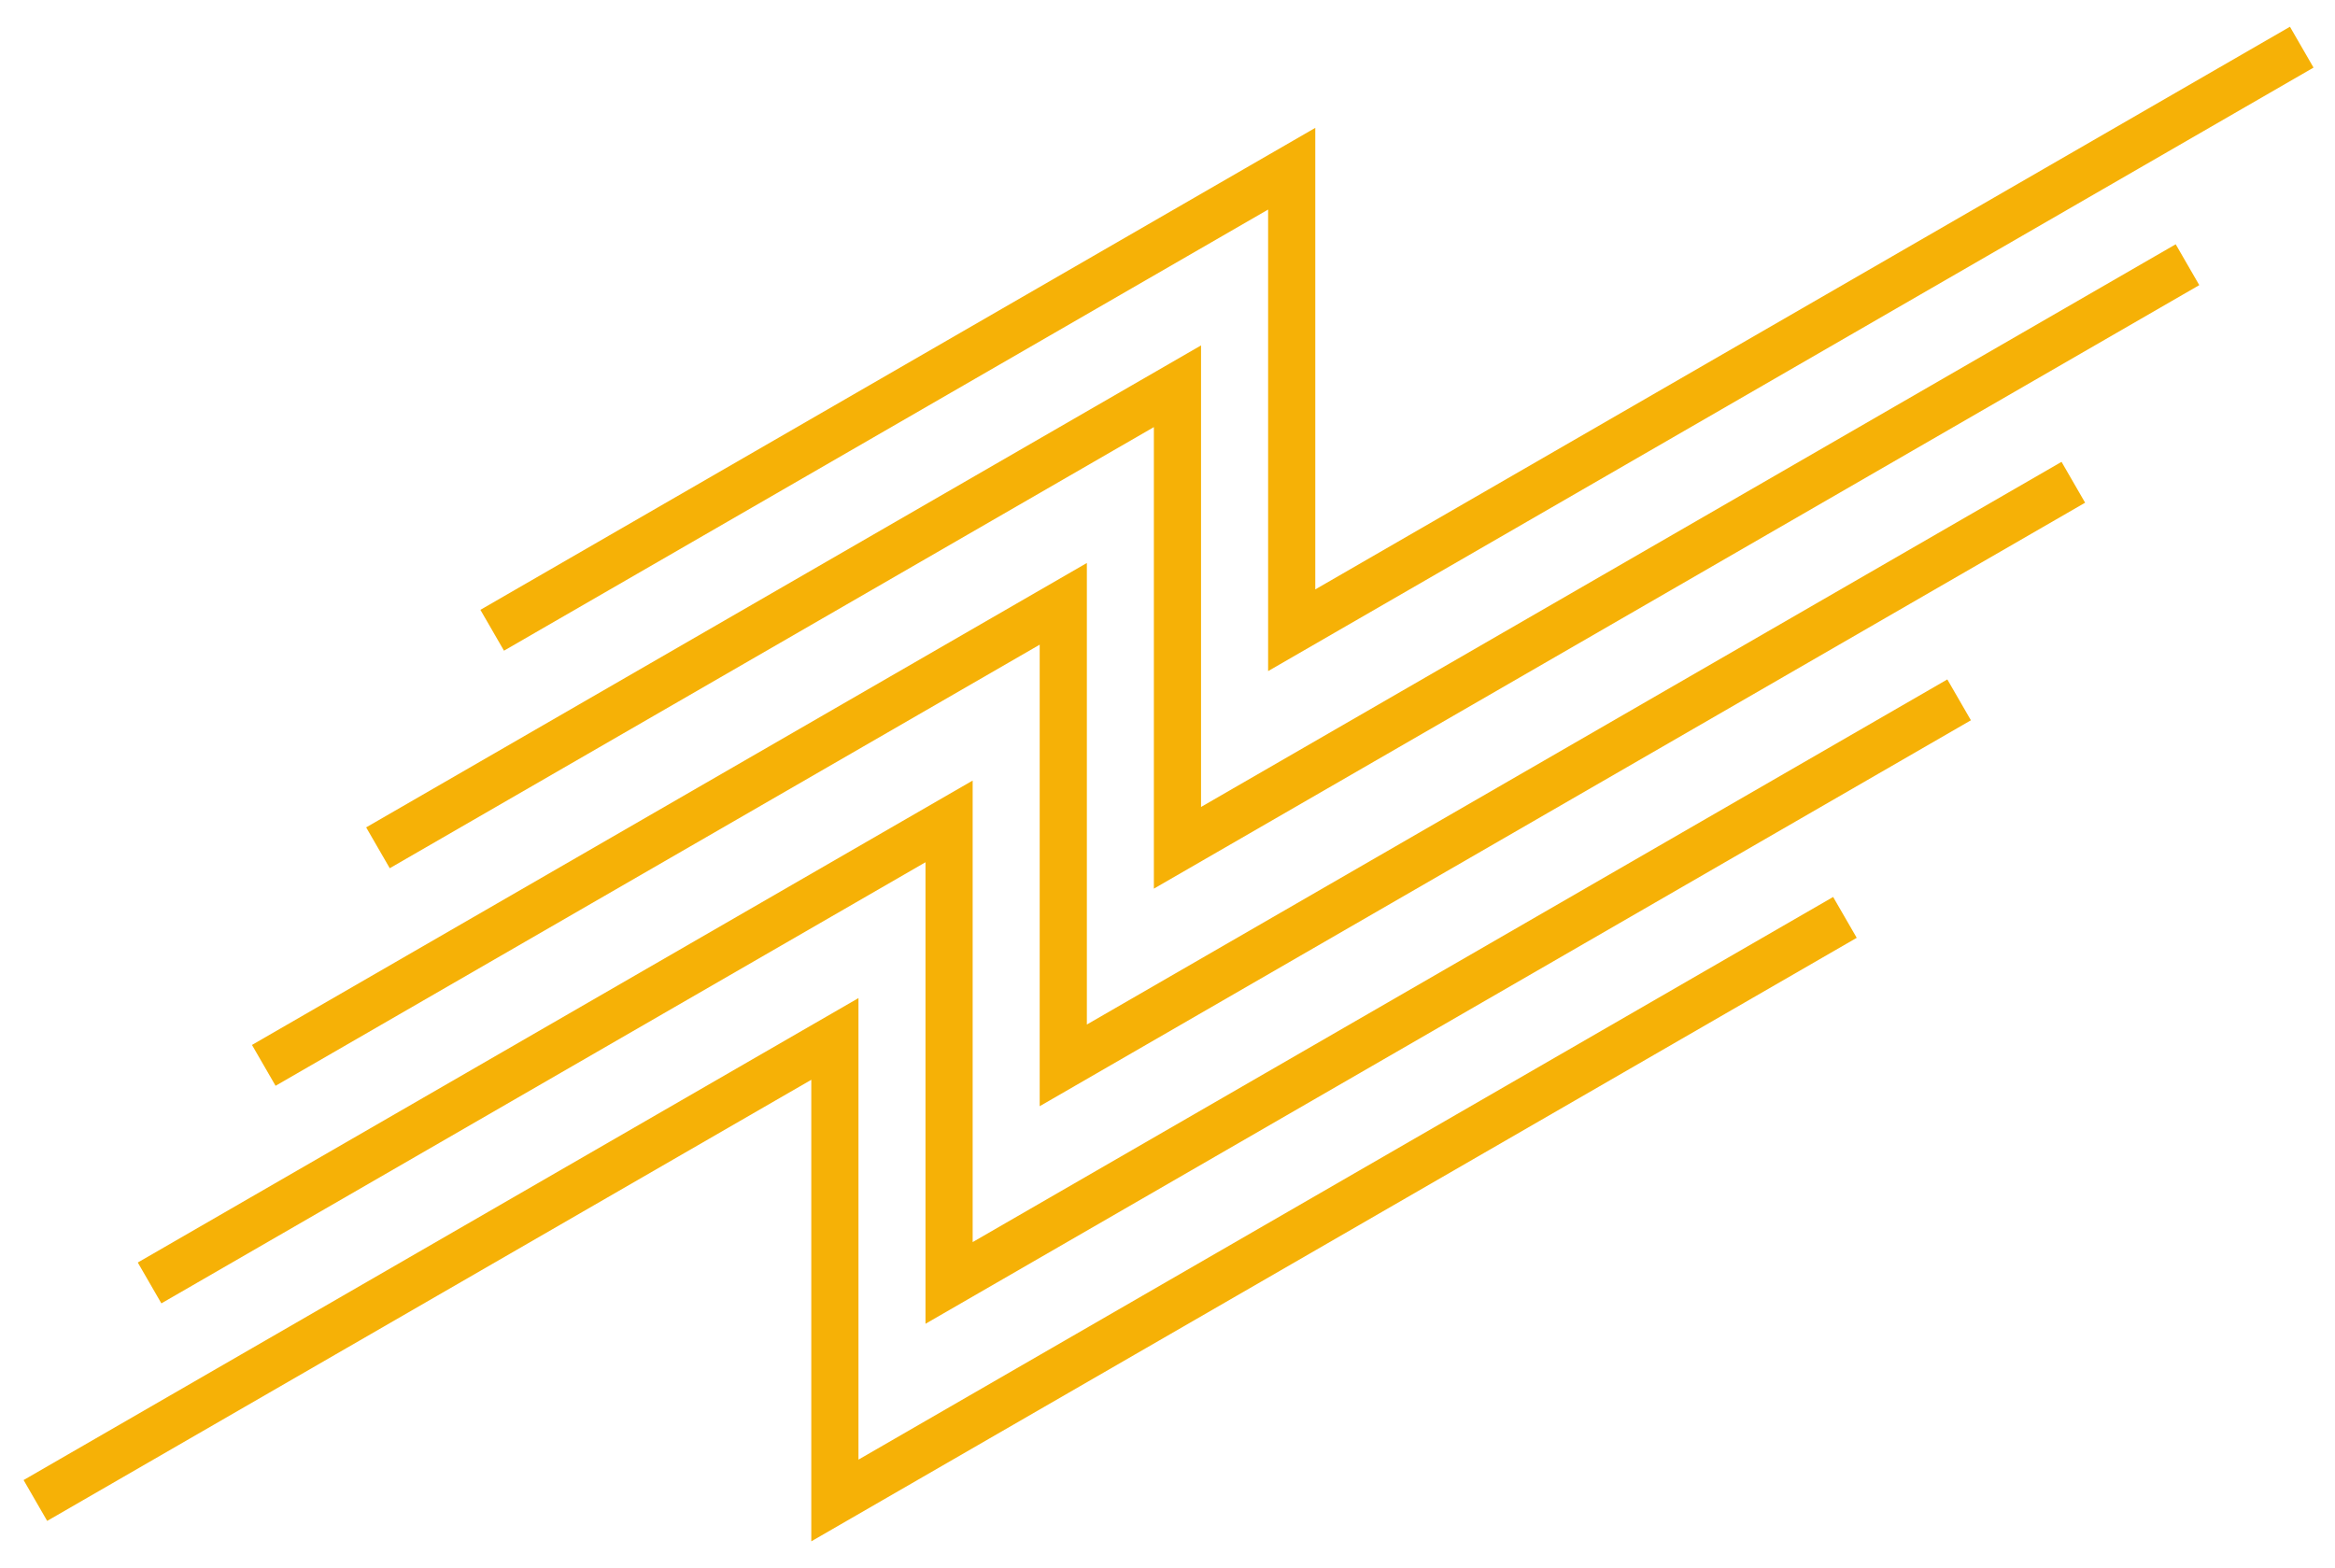 <svg width="198" height="133" viewBox="0 0 198 133" fill="none" xmlns="http://www.w3.org/2000/svg">
<g filter="url(#filter0_g_345_665)">
<path d="M3 127.251L70.795 88.109V127.251L156.444 77.801" stroke="#F6B106" stroke-width="4"/>
<path d="M12.684 108.802L80.478 69.66V108.802L166.127 59.352" stroke="#F6B106" stroke-width="4"/>
<path d="M22.367 90.35L90.162 51.209V90.35L175.811 40.9" stroke="#F6B106" stroke-width="4"/>
<path d="M32.049 71.899L99.844 32.757V71.899L185.492 22.449" stroke="#F6B106" stroke-width="4"/>
<path d="M41.736 53.45L109.531 14.308V53.45L195.18 4" stroke="#F6B106" stroke-width="4"/>
</g>
<defs>
<filter id="filter0_g_345_665" x="0.545" y="0.812" width="197.09" height="131.358" filterUnits="userSpaceOnUse" color-interpolation-filters="sRGB">
<feFlood flood-opacity="0" result="BackgroundImageFix"/>
<feBlend mode="normal" in="SourceGraphic" in2="BackgroundImageFix" result="shape"/>
<feTurbulence type="fractalNoise" baseFrequency="0.344 0.344" numOctaves="3" seed="289" />
<feDisplacementMap in="shape" scale="2.91" xChannelSelector="R" yChannelSelector="G" result="displacedImage" width="100%" height="100%" />
<feMerge result="effect1_texture_345_665">
<feMergeNode in="displacedImage"/>
</feMerge>
</filter>
</defs>
</svg>
